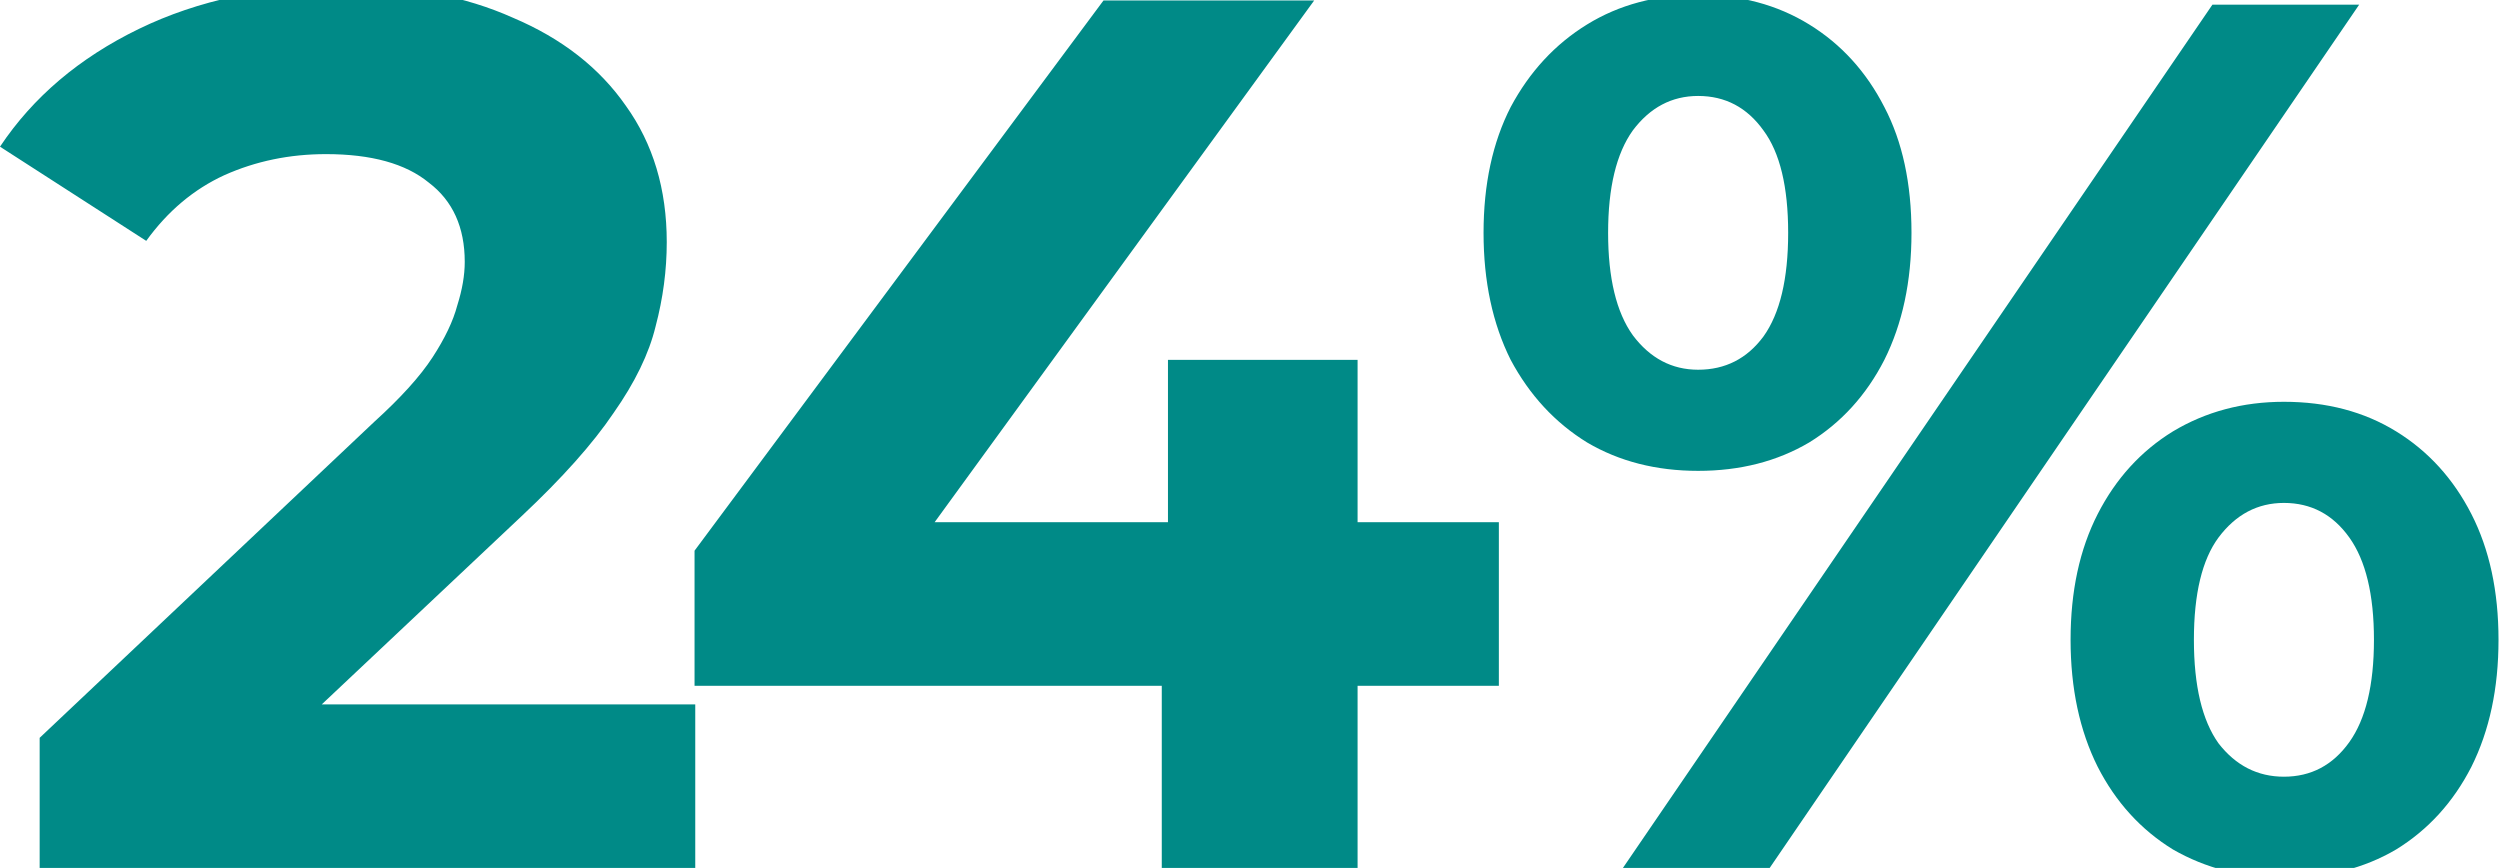 <svg width="746" height="259" viewBox="0 0 746 259" fill="none" xmlns="http://www.w3.org/2000/svg">
<path d="M11.834 259V220.17L111.683 125.868C119.573 118.718 125.366 112.308 129.064 106.638C132.762 100.967 135.228 95.79 136.461 91.106C137.94 86.421 138.679 82.107 138.679 78.162C138.679 67.808 135.105 59.918 127.955 54.494C121.052 48.824 110.82 45.989 97.261 45.989C86.413 45.989 76.305 48.084 66.936 52.276C57.814 56.467 50.048 63 43.638 71.875L0 43.77C9.862 28.977 23.668 17.267 41.419 8.638C59.17 0.009 79.633 -4.306 102.808 -4.306C122.038 -4.306 138.803 -1.101 153.102 5.309C167.648 11.473 178.866 20.225 186.755 31.566C194.891 42.907 198.959 56.467 198.959 72.245C198.959 80.628 197.849 89.01 195.63 97.392C193.658 105.528 189.467 114.157 183.057 123.279C176.893 132.401 167.771 142.633 155.691 153.974L72.853 232.004L61.389 210.185H207.464V259H11.834ZM207.253 204.638V164.328L329.291 0.132H392.159L272.709 164.328L243.494 155.823H447.26V204.638H207.253ZM346.672 259V204.638L348.521 155.823V107.377H405.102V259H346.672ZM484.276 259L660.18 1.4H703.972L528.068 259H484.276ZM506.724 140.504C494.212 140.504 483.172 137.683 473.604 132.04C464.036 126.152 456.431 117.933 450.788 107.384C445.391 96.589 442.692 83.955 442.692 69.48C442.692 55.005 445.391 42.493 450.788 31.944C456.431 21.395 464.036 13.176 473.604 7.288C483.172 1.4 494.212 -1.544 506.724 -1.544C519.236 -1.544 530.276 1.4 539.844 7.288C549.412 13.176 556.895 21.395 562.292 31.944C567.69 42.248 570.388 54.76 570.388 69.48C570.388 83.955 567.69 96.589 562.292 107.384C556.895 117.933 549.412 126.152 539.844 132.04C530.276 137.683 519.236 140.504 506.724 140.504ZM506.724 110.328C514.82 110.328 521.322 107.016 526.228 100.392C531.135 93.523 533.588 83.219 533.588 69.48C533.588 55.741 531.135 45.56 526.228 38.936C521.322 32.067 514.82 28.632 506.724 28.632C498.874 28.632 492.372 32.067 487.22 38.936C482.314 45.805 479.86 55.987 479.86 69.48C479.86 82.973 482.314 93.155 487.22 100.024C492.372 106.893 498.874 110.328 506.724 110.328ZM681.524 261.944C669.258 261.944 658.218 259.123 648.404 253.48C638.836 247.592 631.354 239.373 625.956 228.824C620.559 218.029 617.86 205.395 617.86 190.92C617.86 176.445 620.559 163.933 625.956 153.384C631.354 142.835 638.836 134.616 648.404 128.728C658.218 122.84 669.258 119.896 681.524 119.896C694.282 119.896 705.444 122.84 715.012 128.728C724.58 134.616 732.063 142.835 737.46 153.384C742.858 163.933 745.556 176.445 745.556 190.92C745.556 205.395 742.858 218.029 737.46 228.824C732.063 239.373 724.58 247.592 715.012 253.48C705.444 259.123 694.282 261.944 681.524 261.944ZM681.524 231.768C689.62 231.768 696.122 228.333 701.028 221.464C705.935 214.595 708.388 204.413 708.388 190.92C708.388 177.427 705.935 167.245 701.028 160.376C696.122 153.507 689.62 150.072 681.524 150.072C673.674 150.072 667.172 153.507 662.02 160.376C657.114 167 654.66 177.181 654.66 190.92C654.66 204.659 657.114 214.963 662.02 221.832C667.172 228.456 673.674 231.768 681.524 231.768Z" fill="#008A87"/>
</svg>
